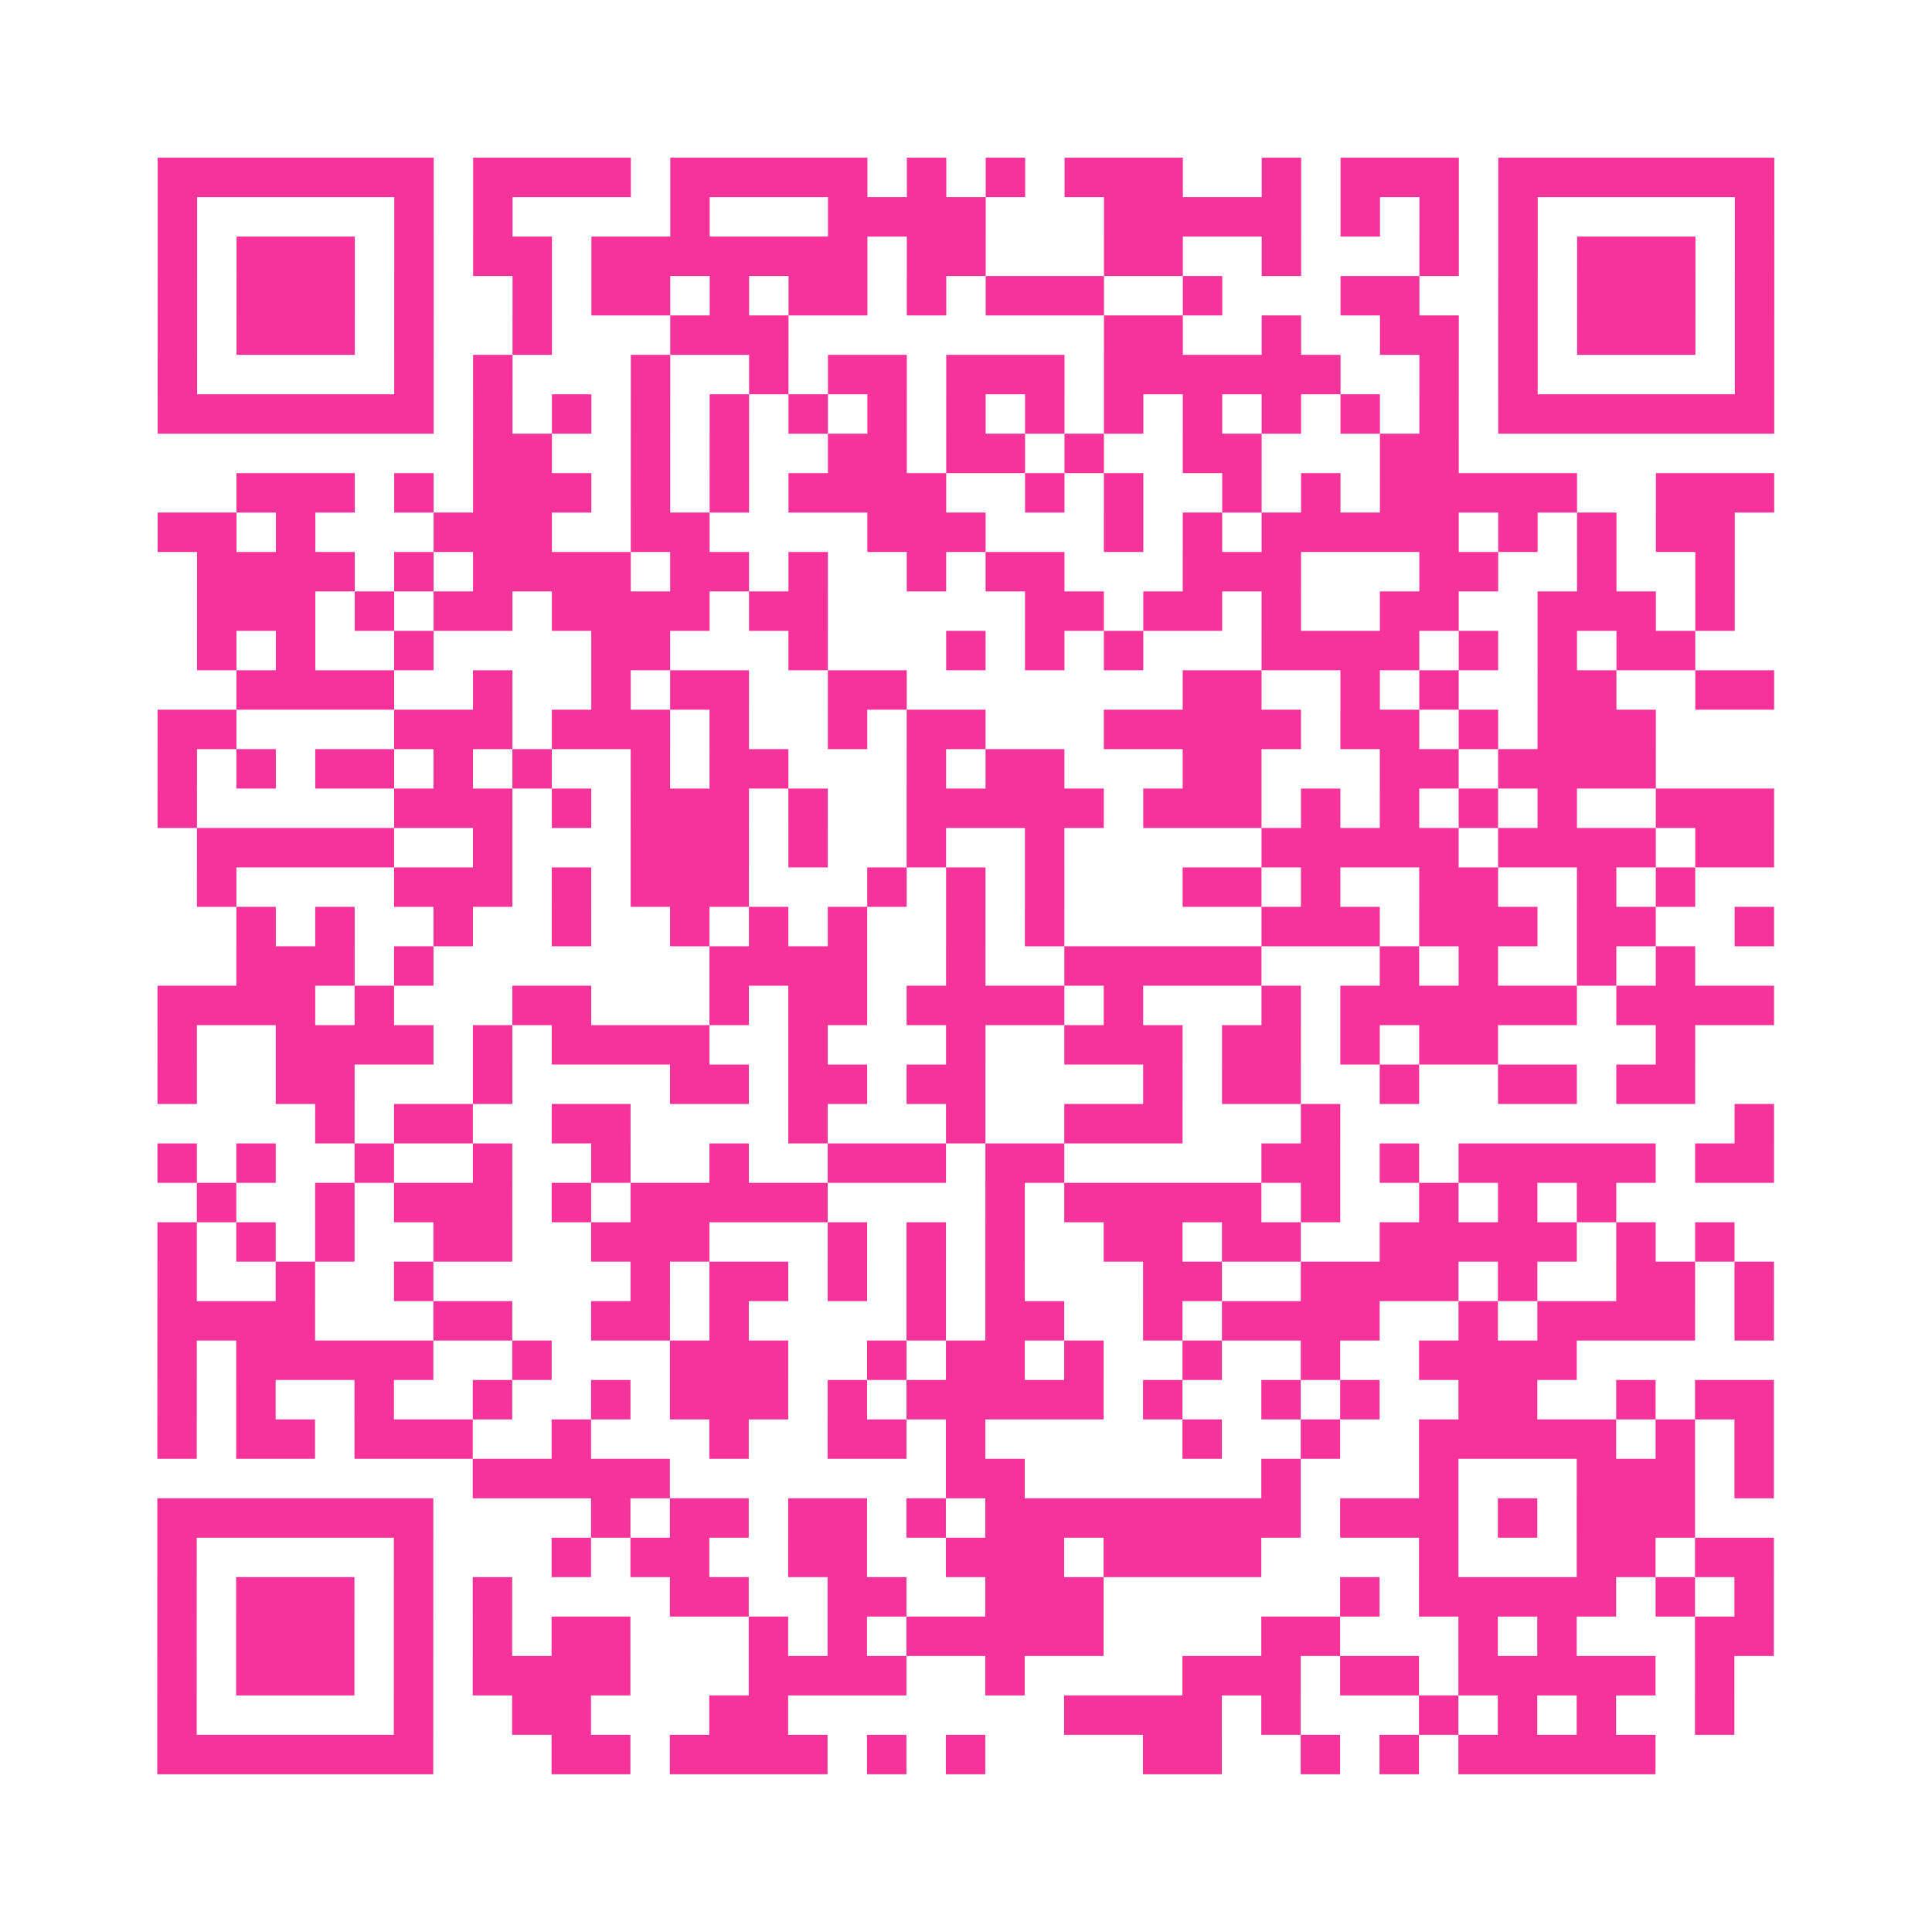 <?xml version="1.0" encoding="UTF-8"?>
<svg xmlns="http://www.w3.org/2000/svg" viewBox="0 0 49 49" class="pyqrcode"><path fill="transparent" d="M0 0h49v49h-49z"/><path stroke="#f6339b" class="pyqrline" d="M4 4.5h7m1 0h4m1 0h5m1 0h1m1 0h1m1 0h3m2 0h1m1 0h3m1 0h7m-41 1h1m5 0h1m1 0h1m4 0h1m3 0h4m3 0h5m1 0h1m1 0h1m1 0h1m5 0h1m-41 1h1m1 0h3m1 0h1m1 0h2m1 0h7m1 0h2m3 0h2m2 0h1m3 0h1m1 0h1m1 0h3m1 0h1m-41 1h1m1 0h3m1 0h1m2 0h1m1 0h2m1 0h1m1 0h2m1 0h1m1 0h3m2 0h1m3 0h2m2 0h1m1 0h3m1 0h1m-41 1h1m1 0h3m1 0h1m2 0h1m3 0h3m8 0h2m2 0h1m2 0h2m1 0h1m1 0h3m1 0h1m-41 1h1m5 0h1m1 0h1m3 0h1m2 0h1m1 0h2m1 0h3m1 0h6m2 0h1m1 0h1m5 0h1m-41 1h7m1 0h1m1 0h1m1 0h1m1 0h1m1 0h1m1 0h1m1 0h1m1 0h1m1 0h1m1 0h1m1 0h1m1 0h1m1 0h1m1 0h7m-33 1h2m2 0h1m1 0h1m2 0h2m1 0h2m1 0h1m2 0h2m3 0h2m-31 1h3m1 0h1m1 0h3m1 0h1m1 0h1m1 0h4m2 0h1m1 0h1m2 0h1m1 0h1m1 0h5m2 0h3m-41 1h2m1 0h1m3 0h3m2 0h2m4 0h3m3 0h1m1 0h1m1 0h5m1 0h1m1 0h1m1 0h2m-39 1h4m1 0h1m1 0h4m1 0h2m1 0h1m2 0h1m1 0h2m3 0h3m3 0h2m2 0h1m2 0h1m-39 1h3m1 0h1m1 0h2m1 0h4m1 0h2m5 0h2m1 0h2m1 0h1m2 0h2m2 0h3m1 0h1m-39 1h1m1 0h1m2 0h1m4 0h2m3 0h1m3 0h1m1 0h1m1 0h1m3 0h4m1 0h1m1 0h1m1 0h2m-37 1h4m2 0h1m2 0h1m1 0h2m2 0h2m7 0h2m2 0h1m1 0h1m2 0h2m2 0h2m-41 1h2m4 0h3m1 0h3m1 0h1m2 0h1m1 0h2m3 0h5m1 0h2m1 0h1m1 0h3m-38 1h1m1 0h1m1 0h2m1 0h1m1 0h1m2 0h1m1 0h2m3 0h1m1 0h2m3 0h2m3 0h2m1 0h4m-38 1h1m5 0h3m1 0h1m1 0h3m1 0h1m2 0h5m1 0h3m1 0h1m1 0h1m1 0h1m1 0h1m2 0h3m-40 1h5m2 0h1m3 0h3m1 0h1m2 0h1m2 0h1m5 0h5m1 0h4m1 0h2m-40 1h1m4 0h3m1 0h1m1 0h3m3 0h1m1 0h1m1 0h1m3 0h2m1 0h1m2 0h2m2 0h1m1 0h1m-37 1h1m1 0h1m2 0h1m2 0h1m2 0h1m1 0h1m1 0h1m2 0h1m1 0h1m5 0h3m1 0h3m1 0h2m2 0h1m-39 1h3m1 0h1m7 0h4m2 0h1m2 0h5m3 0h1m1 0h1m2 0h1m1 0h1m-39 1h4m1 0h1m3 0h2m3 0h1m1 0h2m1 0h4m1 0h1m3 0h1m1 0h6m1 0h4m-41 1h1m2 0h4m1 0h1m1 0h4m2 0h1m3 0h1m2 0h3m1 0h2m1 0h1m1 0h2m4 0h1m-39 1h1m2 0h2m3 0h1m4 0h2m1 0h2m1 0h2m4 0h1m1 0h2m2 0h1m2 0h2m1 0h2m-35 1h1m1 0h2m2 0h2m4 0h1m3 0h1m2 0h3m3 0h1m10 0h1m-41 1h1m1 0h1m2 0h1m2 0h1m2 0h1m2 0h1m2 0h3m1 0h2m5 0h2m1 0h1m1 0h5m1 0h2m-40 1h1m2 0h1m1 0h3m1 0h1m1 0h5m4 0h1m1 0h5m1 0h1m2 0h1m1 0h1m1 0h1m-37 1h1m1 0h1m1 0h1m2 0h2m2 0h3m3 0h1m1 0h1m1 0h1m2 0h2m1 0h2m2 0h5m1 0h1m1 0h1m-40 1h1m2 0h1m2 0h1m5 0h1m1 0h2m1 0h1m1 0h1m1 0h1m3 0h2m2 0h4m1 0h1m2 0h2m1 0h1m-41 1h4m3 0h2m2 0h2m1 0h1m4 0h1m1 0h2m2 0h1m1 0h4m2 0h1m1 0h4m1 0h1m-41 1h1m1 0h5m2 0h1m3 0h3m2 0h1m1 0h2m1 0h1m2 0h1m2 0h1m2 0h4m-36 1h1m1 0h1m2 0h1m2 0h1m2 0h1m1 0h3m1 0h1m1 0h5m1 0h1m2 0h1m1 0h1m2 0h2m2 0h1m1 0h2m-41 1h1m1 0h2m1 0h3m2 0h1m3 0h1m2 0h2m1 0h1m5 0h1m2 0h1m2 0h5m1 0h1m1 0h1m-33 1h5m7 0h2m6 0h1m3 0h1m3 0h3m1 0h1m-41 1h7m4 0h1m1 0h2m1 0h2m1 0h1m1 0h8m1 0h3m1 0h1m1 0h3m-39 1h1m5 0h1m3 0h1m1 0h2m2 0h2m2 0h3m1 0h4m4 0h1m3 0h2m1 0h2m-41 1h1m1 0h3m1 0h1m1 0h1m4 0h2m2 0h2m2 0h3m6 0h1m1 0h5m1 0h1m1 0h1m-41 1h1m1 0h3m1 0h1m1 0h1m1 0h2m3 0h1m1 0h1m1 0h5m4 0h2m3 0h1m1 0h1m3 0h2m-41 1h1m1 0h3m1 0h1m1 0h4m3 0h4m2 0h1m4 0h3m1 0h2m1 0h5m1 0h1m-40 1h1m5 0h1m2 0h2m3 0h2m7 0h4m1 0h1m3 0h1m1 0h1m1 0h1m2 0h1m-40 1h7m3 0h2m1 0h4m1 0h1m1 0h1m4 0h2m2 0h1m1 0h1m1 0h5"/></svg>
